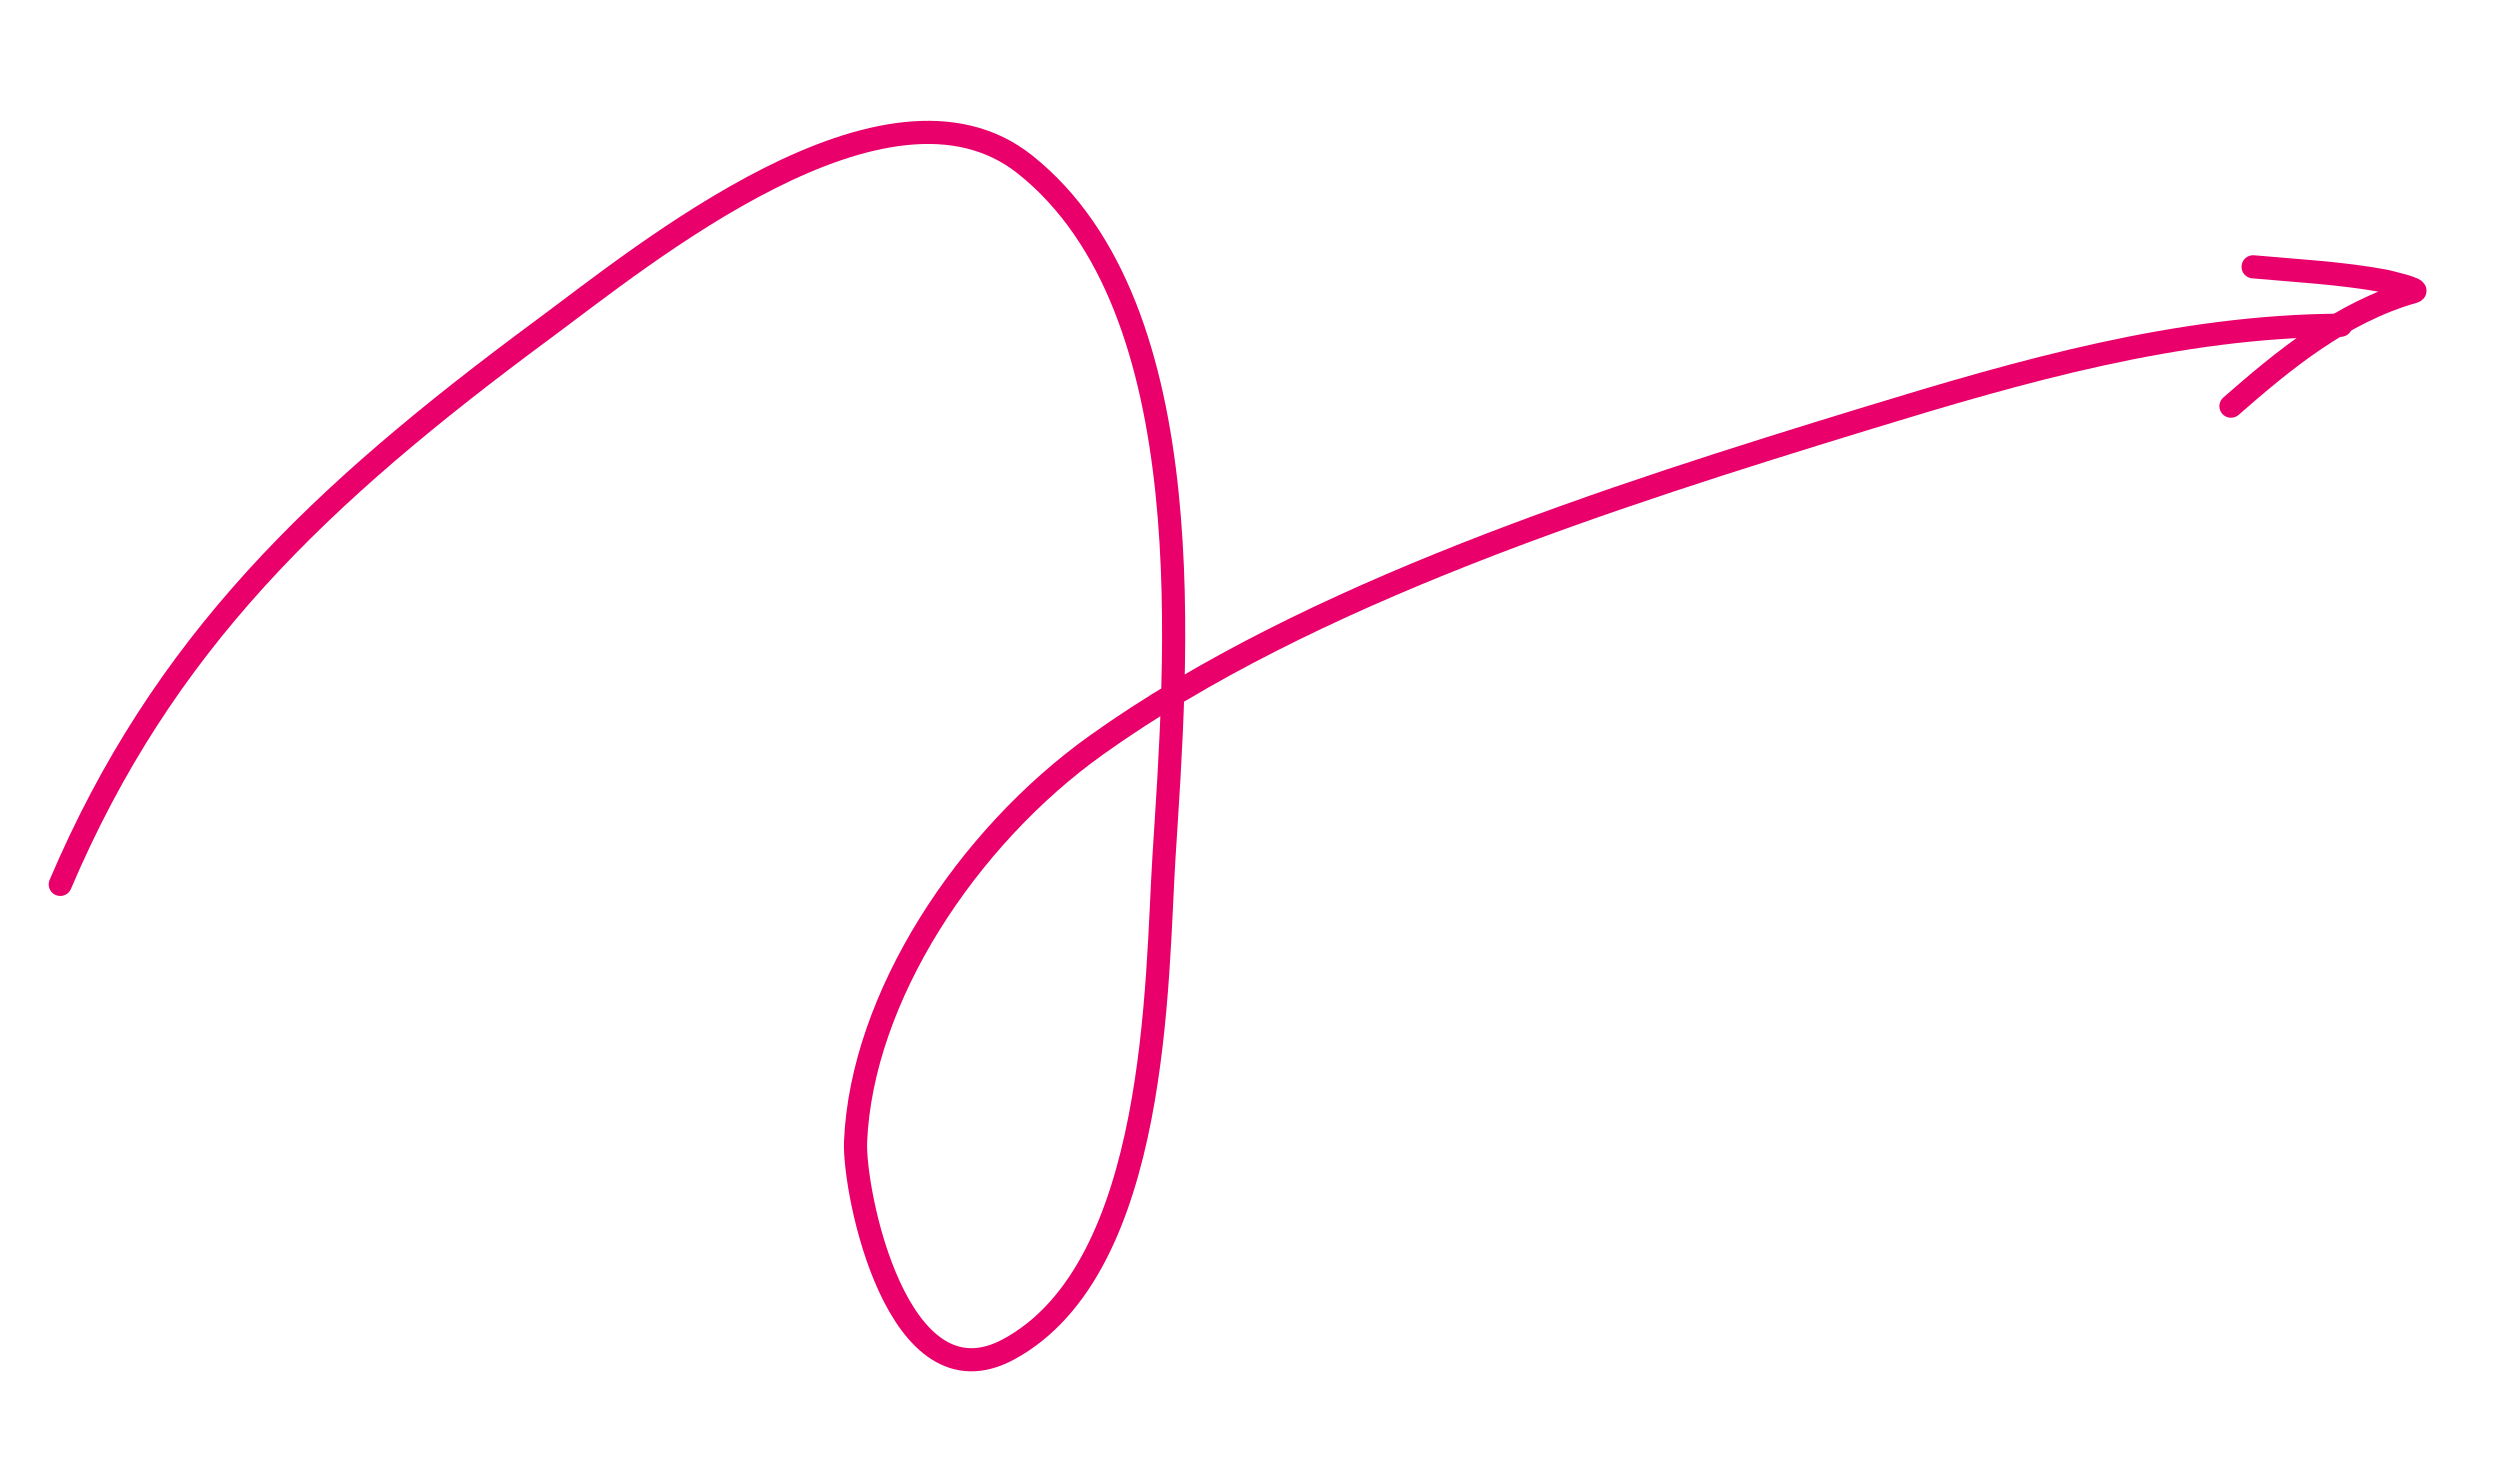 <?xml version="1.0" encoding="UTF-8"?> <svg xmlns="http://www.w3.org/2000/svg" width="108" height="63" viewBox="0 0 108 63" fill="none"> <path d="M2.604 38.206C7.025 27.815 13.731 21.42 23.476 14.22C27.736 11.073 38.312 2.358 44.28 7.106C52.117 13.341 50.805 28.728 50.286 36.986C49.953 42.27 50.081 54.77 43.571 58.291C38.761 60.893 36.869 51.486 36.961 49.312C37.226 43.099 41.75 36.196 47.367 32.184C56.549 25.625 69.616 21.449 80.695 18.056C87.361 16.015 94.075 14.087 101.123 14.05" stroke="#E9006B" stroke-linecap="round"></path> <path d="M97.335 11.526C99.198 11.694 101.137 11.795 102.966 12.131C103.084 12.153 104.613 12.501 104.279 12.596C101.143 13.485 98.638 15.571 96.378 17.547" stroke="#E9006B" stroke-linecap="round"></path> </svg> 